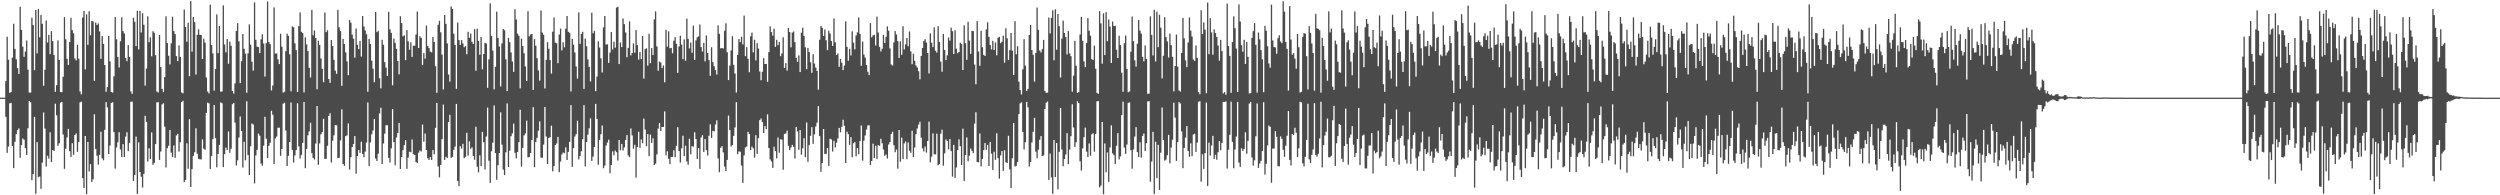<?xml version="1.0" encoding="UTF-8"?>
<svg xmlns="http://www.w3.org/2000/svg" width="1920" height="150">
  <path d="M0 74.999h1v1.000H0zM1 74.999h1v1.000H1zM2 74.999h1v1.000H2zM3 74.999h1v1.000H3zM4 62.297h1v27.426H4zM5 28.193h1v89.208H5zM6 45.813h1v66.742H6zM7 71.328h1v8.013H7zM8 70.627h1v8.413H8zM9 44.245h1v67.901H9zM10 18.222h1v110.895H10zM11 37.530h1v71.375H11zM12 45.536h1v57.482H12zM13 52.335h1v47.637H13zM14 56.804h1v41.813H14zM15 5.206h1v115.982H15zM16 22.927h1v88.513H16zM17 35.850h1v70.515H17zM18 43.621h1v63.711H18zM19 39.552h1v74.273H19zM20 31.095h1v87.964H20zM21 53.482h1v45.044H21zM22 71.095h1v6.530H22zM23 71.118h1v7.399H23zM24 13.627h1v124.693H24zM25 19.282h1v114.390H25zM26 53.937h1v35.834H26zM27 7.671h1v141.169H27zM28 40.905h1v68.284H28zM29 6.858h1v129.282H29zM30 28.618h1v106.933H30zM31 11.454h1v133.541H31zM32 18.302h1v106.560H32zM33 65.903h1v20.488H33zM34 53.546h1v45.183H34zM35 15.773h1v112.189H35zM36 32.670h1v86.950H36zM37 26.714h1v95.099H37zM38 41.532h1v60.031H38zM39 23.971h1v100.504H39zM40 31.586h1v83.689H40zM41 42.198h1v73.749H41zM42 70.515h1v9.096H42zM43 65.418h1v23.097H43zM44 31.011h1v80.998H44zM45 46.056h1v63.966H45zM46 70.633h1v8.209H46zM47 70.809h1v7.550H47zM48 58.924h1v44.406H48zM49 13.156h1v116.548H49zM50 30.168h1v84.106H50zM51 45.160h1v60.439H51zM52 49.810h1v49.173H52zM53 32.306h1v83.758H53zM54 13.668h1v106.800H54zM55 23.125h1v86.852H55zM56 25.558h1v93.397H56zM57 44.869h1v58.804H57zM58 46.371h1v56.155H58zM59 34.421h1v82.229H59zM60 45.056h1v64.040H60zM61 70.268h1v8.373H61zM62 72.434h1v5.628H62zM63 13.476h1v123.316H63zM64 8.375h1v136.078H64zM65 53.253h1v51.171H65zM66 10.986h1v138.156H66zM67 34.391h1v74.625H67zM68 8.655h1v123.093H68zM69 27.065h1v99.007H69zM70 16.103h1v123.605H70zM71 16.470h1v121.169H71zM72 62.069h1v25.729H72zM73 17.334h1v97.049H73zM74 19.190h1v100.388H74zM75 18.039h1v108.371H75zM76 24.125h1v94.794H76zM77 45.175h1v56.016H77zM78 27.565h1v94.115H78zM79 33.680h1v89.443H79zM80 49.939h1v49.728H80zM81 70.496h1v7.946H81zM82 66.927h1v15.587H82zM83 27.644h1v90.614H83zM84 47.086h1v64.667H84zM85 70.637h1v8.420H85zM86 71.103h1v7.417H86zM87 58.617h1v42.867H87zM88 13.130h1v116.378H88zM89 30.142h1v83.145H89zM90 43.704h1v65.623H90zM91 51.799h1v49.738H91zM92 31.704h1v83.107H92zM93 13.296h1v107.335H93zM94 23.870h1v86.811H94zM95 25.686h1v94.935H95zM96 44.438h1v60.451H96zM97 46.929h1v54.630H97zM98 34.620h1v81.515H98zM99 43.763h1v65.896H99zM100 70.188h1v7.984H100zM101 72.109h1v5.916H101zM102 13.637h1v125.396H102zM103 16.703h1v117.759H103zM104 35.414h1v69.516H104zM105 8.279h1v140.599H105zM106 37.955h1v71.409H106zM107 8.387h1v123.714H107zM108 24.953h1v110.777H108zM109 10.131h1v133.874H109zM110 19.000h1v114.533H110zM111 65.757h1v23.161H111zM112 52.686h1v40.968H112zM113 12.603h1v111.435H113zM114 32.410h1v81.438H114zM115 28.613h1v93.471H115zM116 43.238h1v58.466H116zM117 23.952h1v102.634H117zM118 25.178h1v99.922H118zM119 42.417h1v68.256H119zM120 70.226h1v8.433H120zM121 71.000h1v7.492H121zM122 26.898h1v95.907H122zM123 51.527h1v64.836H123zM124 68.303h1v11.949H124zM125 70.707h1v8.631H125zM126 59.216h1v38.067H126zM127 12.508h1v116.112H127zM128 33.087h1v80.720H128zM129 42.822h1v69.080H129zM130 49.450h1v50.416H130zM131 33.295h1v83.880H131zM132 12.867h1v107.741H132zM133 23.871h1v87.866H133zM134 26.185h1v94.991H134zM135 43.097h1v60.961H135zM136 46.956h1v55.840H136zM137 34.815h1v81.555H137zM138 43.730h1v65.500H138zM139 71.033h1v7.427H139zM140 71.696h1v5.730H140zM141 7.282h1v132.691H141zM142 20.728h1v117.442H142zM143 32.049h1v77.957H143zM144 17.449h1v112.187H144zM145 58.503h1v33.060H145zM146 0.857h1v142.787H146zM147 39.657h1v90.178H147zM148 13.036h1v106.628H148zM149 16.999h1v99.931H149zM150 57.221h1v41.331H150zM151 26.735h1v91.331H151zM152 22.501h1v99.490H152zM153 26.722h1v95.623H153zM154 26.882h1v95.553H154zM155 45.259h1v61.802H155zM156 29.731h1v84.441H156zM157 32.812h1v82.232H157zM158 59.479h1v27.240H158zM159 70.221h1v8.618H159zM160 71.740h1v7.662H160zM161 3.567h1v126.168H161zM162 34.571h1v85.331H162zM163 40.978h1v65.930H163zM164 69.583h1v11.066H164zM165 53.054h1v53.086H165zM166 11.078h1v117.388H166zM167 40.880h1v77.342H167zM168 19.965h1v91.319H168zM169 70.406h1v8.248H169zM170 70.304h1v9.026H170zM171 4.070h1v124.230H171zM172 34.137h1v84.311H172zM173 40.138h1v73.242H173zM174 29.987h1v85.326H174zM175 48.960h1v52.022H175zM176 31.996h1v85.404H176zM177 35.102h1v79.108H177zM178 69.898h1v10.159H178zM179 71.816h1v7.261H179zM180 64.055h1v30.126H180zM181 23.745h1v103.337H181zM182 17.770h1v105.398H182zM183 31.696h1v73.892H183zM184 63.807h1v25.656H184zM185 47.022h1v53.582H185zM186 26.133h1v102.524H186zM187 37.454h1v71.437H187zM188 41.174h1v81.954H188zM189 71.218h1v6.580H189zM190 40.991h1v78.083H190zM191 18.729h1v115.746H191zM192 34.380h1v77.941H192zM193 47.390h1v47.494H193zM194 54.232h1v41.405H194zM195 1.833h1v139.037H195zM196 30.553h1v88.842H196zM197 35.842h1v79.242H197zM198 36.130h1v66.473H198zM199 40.775h1v63.432H199zM200 30.263h1v95.332H200zM201 26.335h1v100.970H201zM202 33.458h1v78.404H202zM203 58.834h1v30.874H203zM204 33.054h1v73.470H204zM205 1.110h1v120.224H205zM206 32.238h1v79.715H206zM207 33.912h1v75.739H207zM208 69.499h1v15.614H208zM209 65.676h1v22.454H209zM210 5.679h1v120.270H210zM211 41.169h1v65.103H211zM212 40.985h1v63.875H212zM213 45.567h1v52.524H213zM214 49.197h1v48.876H214zM215 25.924h1v93.726H215zM216 35.912h1v78.528H216zM217 71.108h1v8.500H217zM218 70.514h1v8.365H218zM219 39.319h1v60.896H219zM220 25.871h1v101.621H220zM221 27.492h1v92.149H221zM222 41.728h1v67.324H222zM223 70.102h1v8.594H223zM224 20.334h1v94.746H224zM225 20.905h1v103.921H225zM226 33.291h1v86.060H226zM227 38.445h1v76.784H227zM228 70.597h1v8.698H228zM229 20.001h1v92.431H229zM230 9.466h1v112.275H230zM231 24.379h1v94.565H231zM232 25.404h1v84.317H232zM233 70.981h1v7.346H233zM234 28.627h1v100.548H234zM235 34.049h1v80.437H235zM236 39.269h1v64.625H236zM237 52.088h1v48.766H237zM238 59.486h1v34.776H238zM239 7.594h1v110.010H239zM240 27.046h1v94.268H240zM241 23.409h1v99.068H241zM242 29.134h1v81.123H242zM243 68.556h1v12.834H243zM244 31.278h1v95.266H244zM245 34.518h1v75.595H245zM246 44.882h1v58.281H246zM247 52.903h1v48.468H247zM248 63.144h1v28.087H248zM249 9.591h1v112.504H249zM250 24.679h1v97.237H250zM251 23.239h1v88.721H251zM252 60.691h1v28.322H252zM253 63.623h1v23.318H253zM254 30.788h1v93.995H254zM255 35.359h1v72.735H255zM256 45.952h1v57.974H256zM257 54.225h1v41.859H257zM258 56.702h1v39.482H258zM259 7.589h1v113.757H259zM260 20.989h1v100.204H260zM261 23.851h1v84.023H261zM262 65.917h1v18.033H262zM263 29.895h1v96.075H263zM264 33.823h1v93.545H264zM265 40.264h1v64.288H265zM266 47.097h1v56.830H266zM267 57.764h1v37.011H267zM268 15.422h1v114.835H268zM269 17.463h1v103.273H269zM270 26.566h1v86.382H270zM271 29.693h1v80.970H271zM272 44.287h1v60.202H272zM273 21.937h1v111.486H273zM274 34.367h1v85.453H274zM275 37.759h1v77.512H275zM276 31.371h1v86.048H276zM277 43.404h1v65.450H277zM278 12.312h1v105.886H278zM279 20.266h1v100.457H279zM280 23.466h1v92.951H280zM281 26.310h1v83.169H281zM282 70.479h1v8.231H282zM283 29.932h1v97.668H283zM284 33.724h1v75.661H284zM285 46.559h1v56.608H285zM286 52.810h1v47.373H286zM287 63.104h1v28.323H287zM288 9.210h1v112.477H288zM289 24.689h1v98.941H289zM290 23.648h1v94.407H290zM291 60.040h1v27.123H291zM292 67.892h1v14.825H292zM293 30.516h1v95.455H293zM294 34.428h1v75.763H294zM295 47.726h1v54.856H295zM296 51.901h1v44.307H296zM297 58.269h1v37.919H297zM298 8.990h1v112.230H298zM299 22.537h1v102.225H299zM300 25.248h1v88.708H300zM301 65.465h1v18.259H301zM302 29.602h1v79.515H302zM303 32.893h1v94.040H303zM304 37.472h1v68.176H304zM305 46.785h1v55.298H305zM306 57.112h1v37.349H306zM307 12.472h1v117.327H307zM308 17.661h1v102.974H308zM309 27.889h1v87.394H309zM310 27.094h1v84.357H310zM311 46.201h1v61.339H311zM312 23.159h1v106.534H312zM313 31.748h1v89.309H313zM314 38.204h1v78.314H314zM315 32.508h1v84.419H315zM316 43.680h1v63.441H316zM317 35.049h1v83.378H317zM318 35.196h1v83.806H318zM319 26.528h1v97.891H319zM320 8.857h1v116.408H320zM321 36.842h1v80.420H321zM322 27.836h1v87.722H322zM323 29.094h1v87.219H323zM324 50.033h1v45.584H324zM325 40.736h1v68.093H325zM326 45.035h1v57.494H326zM327 19.614h1v95.568H327zM328 35.259h1v86.297H328zM329 36.913h1v85.940H329zM330 39.698h1v81.034H330zM331 40.241h1v82.638H331zM332 28.370h1v86.879H332zM333 32.160h1v86.332H333zM334 50.888h1v47.288H334zM335 71.256h1v7.822H335zM336 19.004h1v108.834H336zM337 15.974h1v120.275H337zM338 24.853h1v101.835H338zM339 41.919h1v64.945H339zM340 68.687h1v11.635H340zM341 11.509h1v111.354H341zM342 18.284h1v102.109H342zM343 33.334h1v88.124H343zM344 57.239h1v36.467H344zM345 62.663h1v25.509H345zM346 4.857h1v116.321H346zM347 6.909h1v113.555H347zM348 25.928h1v89.145H348zM349 34.549h1v78.030H349zM350 68.243h1v11.560H350zM351 17.321h1v121.653H351zM352 30.833h1v112.136H352zM353 34.495h1v77.773H353zM354 30.827h1v83.264H354zM355 33.331h1v77.108H355zM356 36.266h1v85.180H356zM357 35.439h1v85.002H357zM358 41.630h1v60.376H358zM359 24.357h1v95.164H359zM360 29.022h1v79.528H360zM361 25.800h1v88.423H361zM362 32.103h1v81.094H362zM363 33.780h1v86.041H363zM364 22.422h1v100.263H364zM365 54.332h1v43.018H365zM366 21.978h1v106.080H366zM367 31.480h1v100.827H367zM368 42.040h1v77.248H368zM369 28.413h1v99.178H369zM370 53.203h1v48.067H370zM371 41.457h1v67.751H371zM372 32.918h1v97.261H372zM373 33.452h1v71.419H373zM374 67.450h1v15.212H374zM375 45.548h1v77.893H375zM376 2.548h1v137.945H376zM377 27.556h1v88.610H377zM378 38.867h1v70.686H378zM379 68.633h1v12.383H379zM380 51.286h1v66.280H380zM381 8.932h1v129.173H381zM382 29.108h1v97.764H382zM383 35.797h1v81.721H383zM384 66.392h1v19.886H384zM385 33.389h1v77.700H385zM386 22.307h1v107.938H386zM387 23.170h1v111.272H387zM388 45.565h1v71.422H388zM389 69.955h1v9.438H389zM390 29.046h1v99.231H390zM391 32.400h1v83.332H391zM392 40.310h1v64.271H392zM393 47.265h1v55.199H393zM394 55.195h1v39.751H394zM395 7.133h1v110.237H395zM396 14.947h1v106.710H396zM397 25.789h1v90.952H397zM398 27.515h1v81.574H398zM399 67.912h1v16.407H399zM400 29.660h1v98.352H400zM401 35.377h1v78.160H401zM402 40.885h1v63.112H402zM403 51.021h1v51.406H403zM404 62.188h1v30.504H404zM405 8.591h1v112.256H405zM406 27.925h1v92.732H406zM407 26.451h1v91.054H407zM408 26.088h1v81.421H408zM409 69.059h1v13.285H409zM410 30.033h1v98.370H410zM411 35.113h1v74.004H411zM412 44.706h1v61.142H412zM413 54.075h1v46.334H413zM414 61.915h1v31.306H414zM415 8.040h1v113.032H415zM416 25.029h1v96.162H416zM417 26.718h1v84.333H417zM418 67.943h1v14.256H418zM419 45.954h1v58.912H419zM420 32.351h1v93.705H420zM421 37.406h1v68.543H421zM422 46.134h1v59.222H422zM423 56.550h1v39.955H423zM424 24.317h1v107.329H424zM425 13.413h1v114.165H425zM426 32.701h1v78.672H426zM427 33.222h1v76.976H427zM428 48.552h1v56.623H428zM429 26.500h1v105.764H429zM430 21.946h1v102.147H430zM431 38.681h1v80.009H431zM432 32.448h1v84.683H432zM433 36.364h1v81.338H433zM434 22.052h1v91.076H434zM435 12.293h1v110.579H435zM436 24.398h1v92.184H436zM437 25.208h1v83.757H437zM438 70.256h1v10.480H438zM439 29.804h1v98.338H439zM440 34.357h1v79.405H440zM441 40.307h1v64.560H441zM442 51.049h1v52.008H442zM443 60.373h1v32.357H443zM444 9.527h1v112.875H444zM445 33.698h1v86.136H445zM446 26.086h1v90.149H446zM447 24.374h1v82.521H447zM448 68.280h1v12.458H448zM449 29.659h1v98.131H449zM450 35.471h1v73.585H450zM451 45.634h1v57.774H451zM452 51.420h1v47.120H452zM453 62.543h1v28.403H453zM454 9.716h1v113.872H454zM455 25.554h1v94.788H455zM456 23.724h1v89.096H456zM457 70.032h1v9.752H457zM458 58.840h1v32.551H458zM459 31.769h1v94.730H459zM460 36.453h1v71.017H460zM461 44.822h1v58.287H461zM462 55.636h1v40.777H462zM463 20.980h1v108.243H463zM464 12.287h1v114.953H464zM465 34.157h1v77.644H465zM466 34.068h1v75.412H466zM467 48.287h1v58.982H467zM468 40.345h1v92.689H468zM469 24.602h1v102.167H469zM470 37.991h1v78.290H470zM471 31.993h1v87.258H471zM472 36.594h1v79.093H472zM473 5.760h1v111.122H473zM474 5.213h1v118.151H474zM475 49.208h1v58.331H475zM476 32.653h1v82.769H476zM477 36.208h1v74.326H477zM478 14.157h1v101.449H478zM479 18.601h1v94.623H479zM480 24.939h1v82.498H480zM481 43.928h1v59.801H481zM482 36.771h1v82.631H482zM483 16.448h1v104.296H483zM484 42.543h1v56.140H484zM485 40.723h1v63.262H485zM486 33.406h1v80.826H486zM487 40.441h1v70.757H487zM488 23.117h1v113.349H488zM489 34.620h1v78.300H489zM490 45.755h1v55.460H490zM491 39.985h1v73.574H491zM492 45.436h1v61.604H492zM493 27.605h1v82.383H493zM494 60.341h1v30.765H494zM495 37.735h1v61.721H495zM496 37.125h1v75.173H496zM497 50.441h1v52.514H497zM498 25.924h1v94.013H498zM499 48.548h1v54.813H499zM500 36.946h1v72.798H500zM501 42.226h1v63.947H501zM502 14.917h1v111.789H502zM503 8.771h1v116.861H503zM504 35.700h1v82.900H504zM505 54.313h1v44.527H505zM506 47.307h1v47.166H506zM507 48.050h1v52.486H507zM508 52.259h1v45.269H508zM509 50.203h1v47.334H509zM510 63.157h1v22.391H510zM511 22.934h1v96.424H511zM512 35.825h1v80.414H512zM513 24.072h1v97.846H513zM514 37.050h1v89.017H514zM515 36.753h1v83.793H515zM516 40.932h1v79.616H516zM517 31.263h1v84.135H517zM518 28.465h1v92.268H518zM519 33.619h1v78.339H519zM520 55.971h1v41.741H520zM521 35.671h1v80.361H521zM522 27.511h1v97.291H522zM523 34.266h1v79.701H523zM524 45.395h1v58.772H524zM525 30.313h1v89.658H525zM526 46.633h1v65.236H526zM527 14.309h1v109.704H527zM528 29.889h1v96.609H528zM529 37.242h1v69.311H529zM530 32.677h1v85.804H530zM531 40.518h1v71.719H531zM532 19.710h1v92.953H532zM533 46.057h1v55.543H533zM534 31.095h1v75.652H534zM535 28.639h1v93.407H535zM536 27.929h1v85.726H536zM537 18.840h1v110.830H537zM538 36.137h1v69.442H538zM539 39.568h1v64.333H539zM540 32.866h1v83.830H540zM541 47.135h1v59.610H541zM542 27.221h1v88.130H542zM543 40.699h1v78.755H543zM544 46.170h1v58.057H544zM545 58.223h1v37.283H545zM546 36.316h1v69.616H546zM547 47.705h1v52.793H547zM548 50.860h1v50.035H548zM549 53.868h1v41.757H549zM550 57.234h1v35.170H550zM551 19.431h1v102.225H551zM552 25.970h1v106.331H552zM553 37.109h1v76.423H553zM554 36.846h1v75.441H554zM555 37.283h1v79.745H555zM556 23.654h1v104.311H556zM557 17.854h1v113.452H557zM558 40.136h1v82.625H558zM559 61.484h1v27.269H559zM560 50.397h1v49.492H560zM561 38.779h1v73.778H561zM562 27.813h1v83.641H562zM563 49.797h1v54.506H563zM564 56.456h1v41.417H564zM565 71.042h1v7.451H565zM566 42.160h1v76.326H566zM567 29.979h1v86.315H567zM568 32.351h1v84.159H568zM569 28.208h1v98.985H569zM570 34.080h1v106.364H570zM571 11.941h1v107.416H571zM572 43.126h1v70.152H572zM573 36.234h1v76.287H573zM574 45.160h1v56.104H574zM575 55.489h1v47.491H575zM576 27.847h1v87.399H576zM577 25.091h1v87.477H577zM578 40.206h1v73.691H578zM579 30.534h1v90.498H579zM580 46.434h1v57.417H580zM581 33.153h1v85.012H581zM582 37.247h1v68.935H582zM583 54.888h1v37.372H583zM584 61.640h1v29.400H584zM585 55.087h1v38.697H585zM586 44.711h1v57.467H586zM587 49.171h1v47.662H587zM588 49.044h1v50.151H588zM589 62.808h1v25.043H589zM590 40.013h1v73.655H590zM591 20.256h1v102.174H591zM592 24.634h1v99.388H592zM593 27.391h1v101.531H593zM594 22.089h1v90.605H594zM595 36.001h1v80.052H595zM596 30.579h1v91.074H596zM597 34.742h1v70.824H597zM598 32.170h1v85.128H598zM599 43.163h1v63.788H599zM600 41.024h1v66.265H600zM601 28.615h1v101.805H601zM602 52.276h1v50.526H602zM603 48.551h1v53.943H603zM604 54.222h1v46.148H604zM605 21.422h1v90.518H605zM606 24.626h1v90.698H606zM607 36.353h1v76.938H607zM608 25.051h1v86.224H608zM609 24.140h1v88.633H609zM610 32.357h1v89.371H610zM611 44.391h1v53.122H611zM612 47.475h1v53.452H612zM613 42.568h1v72.407H613zM614 55.331h1v44.491H614zM615 25.096h1v93.695H615zM616 21.230h1v92.619H616zM617 27.642h1v78.569H617zM618 36.372h1v84.311H618zM619 53.095h1v40.970H619zM620 36.765h1v87.473H620zM621 39.985h1v71.486H621zM622 47.839h1v56.462H622zM623 55.893h1v41.736H623zM624 41.614h1v68.848H624zM625 48.783h1v54.402H625zM626 51.857h1v45.373H626zM627 54.485h1v39.764H627zM628 68.867h1v12.639H628zM629 30.502h1v74.037H629zM630 19.867h1v112.102H630zM631 21.288h1v103.894H631zM632 27.660h1v71.396H632zM633 22.604h1v95.609H633zM634 30.909h1v87.260H634zM635 38.524h1v75.200H635zM636 23.635h1v103.792H636zM637 25.747h1v80.780H637zM638 31.554h1v75.551H638zM639 35.292h1v81.078H639zM640 14.205h1v93.911H640zM641 32.499h1v80.713H641zM642 42.282h1v67.264H642zM643 41.133h1v65.236H643zM644 51.279h1v46.982H644zM645 45.224h1v56.398H645zM646 48.149h1v49.216H646zM647 53.838h1v38.107H647zM648 50.342h1v46.257H648zM649 16.390h1v108.740H649zM650 35.973h1v65.219H650zM651 46.625h1v56.441H651zM652 37.496h1v73.817H652zM653 42.618h1v62.763H653zM654 24.083h1v96.756H654zM655 32.781h1v77.258H655zM656 37.953h1v71.223H656zM657 27.257h1v92.793H657zM658 24.839h1v88.899H658zM659 13.348h1v105.091H659zM660 26.029h1v82.352H660zM661 50.533h1v45.808H661zM662 31.900h1v91.473H662zM663 41.911h1v66.161H663zM664 44.216h1v59.796H664zM665 49.918h1v49.550H665zM666 55.085h1v41.292H666zM667 57.631h1v38.579H667zM668 17.697h1v109.106H668zM669 28.666h1v94.972H669zM670 27.183h1v83.087H670zM671 26.722h1v94.628H671zM672 34.941h1v76.997H672zM673 12.816h1v109.201H673zM674 24.992h1v86.487H674zM675 35.985h1v75.998H675zM676 39.456h1v67.119H676zM677 37.446h1v72.568H677zM678 26.728h1v88.114H678zM679 32.998h1v86.683H679zM680 28.268h1v90.378H680zM681 20.269h1v101.510H681zM682 23.555h1v87.447H682zM683 37.163h1v71.880H683zM684 49.577h1v53.380H684zM685 50.332h1v50.798H685zM686 32.539h1v78.983H686zM687 23.871h1v93.044H687zM688 26.472h1v88.403H688zM689 31.595h1v97.920H689zM690 44.485h1v55.367H690zM691 31.800h1v92.349H691zM692 42.112h1v63.600H692zM693 20.134h1v102.129H693zM694 37.962h1v72.188H694zM695 34.105h1v74.536H695zM696 29.158h1v93.131H696zM697 35.526h1v73.901H697zM698 24.189h1v91.504H698zM699 39.455h1v77.970H699zM700 49.330h1v51.133H700zM701 41.219h1v79.465H701zM702 46.697h1v66.616H702zM703 50.252h1v52.784H703zM704 51.856h1v46.868H704zM705 54.673h1v41.047H705zM706 60.934h1v32.534H706zM707 42.935h1v62.734H707zM708 36.788h1v77.147H708zM709 31.580h1v84.762H709zM710 30.096h1v82.453H710zM711 32.695h1v84.491H711zM712 40.716h1v67.564H712zM713 56.401h1v36.979H713zM714 25.628h1v99.060H714zM715 32.758h1v87.564H715zM716 36.139h1v66.293H716zM717 20.947h1v97.484H717zM718 38.944h1v79.688H718zM719 40.421h1v62.252H719zM720 20.055h1v106.945H720zM721 32.201h1v93.830H721zM722 47.317h1v55.403H722zM723 55.068h1v44.511H723zM724 26.023h1v101.222H724zM725 38.333h1v79.489H725zM726 46.148h1v60.931H726zM727 42.518h1v65.830H727zM728 28.795h1v85.881H728zM729 31.210h1v75.589H729zM730 21.249h1v94.748H730zM731 23.959h1v111.733H731zM732 41.543h1v69.701H732zM733 23.238h1v113.538H733zM734 37.421h1v91.215H734zM735 40.878h1v74.381H735zM736 39.924h1v67.094H736zM737 32.764h1v79.503H737zM738 33.896h1v92.808H738zM739 53.739h1v45.070H739zM740 19.465h1v119.500H740zM741 33.208h1v85.810H741zM742 45.940h1v59.614H742zM743 16.748h1v107.114H743zM744 31.170h1v88.407H744zM745 41.376h1v72.708H745zM746 23.712h1v92.152H746zM747 23.910h1v93.722H747zM748 49.585h1v45.389H748zM749 64.664h1v21.545H749zM750 16.159h1v108.247H750zM751 39.594h1v85.054H751zM752 50.520h1v51.956H752zM753 23.635h1v104.134H753zM754 36.238h1v85.805H754zM755 42.174h1v73.120H755zM756 42.943h1v66.861H756zM757 22.558h1v92.542H757zM758 17.027h1v94.258H758zM759 28.297h1v99.202H759zM760 34.603h1v74.460H760zM761 37.923h1v80.102H761zM762 31.330h1v99.270H762zM763 38.385h1v78.164H763zM764 32.665h1v90.081H764zM765 42.487h1v59.880H765zM766 29.037h1v92.446H766zM767 28.310h1v108.900H767zM768 33.177h1v86.150H768zM769 32.008h1v84.016H769zM770 27.388h1v103.814H770zM771 48.159h1v67.192H771zM772 21.714h1v102.930H772zM773 29.426h1v95.742H773zM774 46.135h1v58.130H774zM775 38.513h1v91.556H775zM776 25.356h1v119.113H776zM777 38.889h1v82.660H777zM778 57.541h1v36.897H778zM779 16.275h1v111.623H779zM780 41.697h1v85.617H780zM781 35.470h1v88.916H781zM782 62.713h1v24.938H782zM783 69.171h1v10.226H783zM784 72.492h1v6.063H784zM785 53.256h1v48.083H785zM786 30.178h1v84.650H786zM787 50.367h1v58.897H787zM788 69.841h1v8.419H788zM789 68.289h1v14.160H789zM790 26.882h1v101.015H790zM791 19.119h1v105.306H791zM792 38.456h1v70.946H792zM793 42.128h1v59.112H793zM794 62.669h1v27.865H794zM795 40.665h1v75.817H795zM796 5.773h1v115.768H796zM797 22.882h1v92.053H797zM798 38.839h1v68.500H798zM799 40.235h1v64.276H799zM800 37.703h1v82.079H800zM801 30.618h1v88.763H801zM802 69.813h1v13.891H802zM803 71.337h1v7.549H803zM804 71.116h1v6.874H804zM805 13.484h1v124.800H805zM806 25.655h1v92.287H806zM807 13.710h1v122.583H807zM808 7.941h1v140.892H808zM809 46.308h1v61.189H809zM810 7.178h1v128.878H810zM811 38.150h1v71.686H811zM812 10.754h1v134.650H812zM813 20.122h1v96.475H813zM814 59.538h1v23.332H814zM815 29.733h1v85.125H815zM816 15.872h1v111.796H816zM817 25.281h1v96.900H817zM818 28.401h1v90.223H818zM819 41.761h1v60.483H819zM820 23.865h1v102.256H820zM821 41.000h1v73.915H821zM822 43.164h1v61.426H822zM823 70.426h1v9.673H823zM824 58.129h1v39.776H824zM825 31.345h1v81.526H825zM826 50.483h1v58.759H826zM827 71.351h1v6.437H827zM828 70.773h1v8.393H828zM829 26.531h1v97.354H829zM830 12.960h1v118.006H830zM831 31.312h1v82.728H831zM832 47.128h1v58.244H832zM833 51.559h1v46.449H833zM834 32.998h1v83.432H834zM835 13.995h1v106.593H835zM836 23.599h1v86.562H836zM837 27.413h1v92.125H837zM838 45.399h1v57.762H838zM839 46.118h1v56.267H839zM840 35.041h1v81.475H840zM841 52.762h1v50.129H841zM842 71.292h1v6.519H842zM843 72.091h1v5.574H843zM844 8.551h1v135.395H844zM845 17.933h1v124.608H845zM846 48.958h1v44.742H846zM847 10.284h1v138.859H847zM848 42.276h1v67.908H848zM849 9.324h1v122.993H849zM850 31.641h1v85.445H850zM851 14.928h1v124.735H851zM852 20.426h1v92.854H852zM853 48.403h1v47.828H853zM854 16.561h1v101.242H854zM855 20.015h1v99.131H855zM856 19.749h1v106.322H856zM857 38.163h1v73.761H857zM858 44.559h1v57.673H858zM859 27.463h1v94.947H859zM860 34.611h1v85.439H860zM861 55.859h1v32.578H861zM862 70.481h1v7.595H862zM863 33.176h1v80.238H863zM864 27.225h1v90.887H864zM865 52.993h1v57.994H865zM866 70.797h1v8.184H866zM867 70.227h1v8.392H867zM868 39.704h1v75.691H868zM869 12.696h1v116.898H869zM870 31.591h1v83.191H870zM871 46.310h1v58.529H871zM872 51.200h1v46.452H872zM873 33.568h1v83.279H873zM874 15.325h1v105.275H874zM875 23.521h1v85.783H875zM876 25.844h1v95.202H876zM877 43.624h1v60.763H877zM878 47.094h1v55.441H878zM879 34.860h1v81.065H879zM880 45.244h1v64.735H880zM881 72.047h1v5.902H881zM882 71.936h1v5.729H882zM883 12.527h1v126.990H883zM884 26.777h1v97.333H884zM885 42.534h1v58.741H885zM886 7.500h1v141.389H886zM887 47.209h1v61.626H887zM888 8.939h1v127.864H888zM889 36.255h1v74.929H889zM890 11.319h1v134.540H890zM891 21.223h1v96.064H891zM892 60.222h1v22.360H892zM893 42.795h1v64.685H893zM894 13.211h1v110.112H894zM895 28.543h1v94.023H895zM896 31.784h1v87.417H896zM897 44.203h1v59.422H897zM898 25.821h1v99.564H898zM899 34.681h1v78.684H899zM900 43.642h1v63.668H900zM901 70.129h1v8.756H901zM902 50.694h1v39.609H902zM903 26.509h1v97.069H903zM904 51.221h1v57.863H904zM905 69.481h1v8.983H905zM906 70.324h1v9.118H906zM907 40.666h1v60.275H907zM908 13.685h1v115.508H908zM909 29.472h1v84.225H909zM910 46.360h1v59.312H910zM911 51.565h1v45.232H911zM912 32.598h1v83.312H912zM913 13.428h1v106.985H913zM914 23.541h1v86.557H914zM915 28.004h1v91.959H915zM916 45.746h1v57.504H916zM917 46.728h1v55.973H917zM918 34.973h1v81.652H918zM919 44.410h1v65.164H919zM920 70.716h1v7.407H920zM921 72.365h1v5.331H921zM922 7.831h1v131.756H922zM923 26.168h1v92.350H923zM924 17.211h1v112.541H924zM925 22.767h1v94.772H925zM926 71.576h1v7.173H926zM927 1.940h1v140.863H927zM928 41.649h1v67.936H928zM929 13.914h1v105.610H929zM930 24.893h1v86.864H930zM931 41.979h1v62.356H931zM932 22.560h1v99.491H932zM933 25.407h1v93.505H933zM934 28.375h1v94.289H934zM935 34.969h1v81.948H935zM936 46.654h1v61.614H936zM937 30.635h1v84.781H937zM938 39.285h1v70.488H938zM939 71.745h1v6.540H939zM940 70.769h1v7.582H940zM941 72.736h1v5.130H941zM942 2.781h1v126.653H942zM943 35.365h1v79.620H943zM944 42.980h1v60.571H944zM945 71.247h1v6.890H945zM946 32.323h1v76.640H946zM947 12.558h1v116.686H947zM948 21.637h1v93.162H948zM949 37.248h1v67.628H949zM950 70.585h1v7.686H950zM951 3.363h1v121.538H951zM952 16.462h1v111.754H952zM953 34.741h1v79.192H953zM954 39.715h1v76.185H954zM955 30.570h1v83.758H955zM956 49.149h1v52.447H956zM957 32.136h1v85.909H957zM958 43.695h1v64.507H958zM959 71.757h1v7.757H959zM960 71.543h1v6.715H960zM961 29.086h1v91.870H961zM962 23.891h1v103.334H962zM963 17.714h1v105.429H963zM964 34.437h1v70.259H964zM965 71.106h1v8.360H965zM966 25.001h1v103.897H966zM967 30.185h1v95.443H967zM968 38.493h1v85.037H968zM969 45.494h1v70.445H969zM970 70.815h1v7.686H970zM971 19.837h1v114.254H971zM972 23.611h1v102.188H972zM973 35.467h1v76.184H973zM974 48.732h1v47.696H974zM975 51.948h1v45.472H975zM976 3.540h1v136.840H976zM977 31.074h1v83.115H977zM978 36.098h1v77.976H978zM979 36.475h1v64.212H979zM980 41.290h1v63.758H980zM981 29.307h1v98.354H981zM982 27.104h1v100.660H982zM983 31.869h1v72.899H983zM984 33.151h1v73.428H984zM985 0.987h1v114.080H985zM986 8.902h1v111.513H986zM987 32.194h1v79.703H987zM988 37.555h1v66.687H988zM989 69.556h1v15.681H989zM990 4.616h1v118.153H990zM991 30.386h1v96.766H991zM992 41.962h1v60.949H992zM993 40.790h1v62.823H993zM994 45.053h1v53.030H994zM995 52.728h1v49.227H995zM996 26.114h1v94.523H996zM997 36.290h1v77.609H997zM998 71.021h1v7.206H998zM999 70.501h1v8.090H999zM1000 28.248h1v97.142H1000zM1001 25.423h1v102.327H1001zM1002 25.783h1v94.600H1002zM1003 43.157h1v64.236H1003zM1004 68.722h1v10.941H1004zM1005 20.093h1v102.254H1005zM1006 25.234h1v99.986H1006zM1007 33.360h1v85.636H1007zM1008 40.686h1v74.080H1008zM1009 69.657h1v9.609H1009zM1010 10.599h1v108.509H1010zM1011 21.752h1v98.566H1011zM1012 22.181h1v95.896H1012zM1013 23.237h1v83.097H1013zM1014 71.148h1v6.973H1014zM1015 29.081h1v99.489H1015zM1016 35.253h1v76.213H1016zM1017 46.105h1v57.998H1017zM1018 53.340h1v47.856H1018zM1019 61.990h1v29.038H1019zM1020 8.696h1v112.160H1020zM1021 24.887h1v95.821H1021zM1022 21.990h1v97.616H1022zM1023 66.565h1v25.806H1023zM1024 69.003h1v12.322H1024zM1025 31.186h1v96.276H1025zM1026 34.018h1v76.022H1026zM1027 47.435h1v57.039H1027zM1028 55.451h1v39.739H1028zM1029 55.800h1v40.199H1029zM1030 7.918h1v113.983H1030zM1031 21.885h1v102.569H1031zM1032 25.061h1v87.069H1032zM1033 66.459h1v16.941H1033zM1034 32.450h1v78.130H1034zM1035 30.991h1v95.467H1035zM1036 38.105h1v67.624H1036zM1037 47.326h1v55.996H1037zM1038 57.805h1v39.058H1038zM1039 40.493h1v70.684H1039zM1040 8.786h1v111.880H1040zM1041 24.971h1v92.574H1041zM1042 20.065h1v86.707H1042zM1043 67.802h1v15.107H1043zM1044 31.212h1v95.570H1044zM1045 35.784h1v78.337H1045zM1046 40.491h1v63.617H1046zM1047 51.631h1v51.720H1047zM1048 20.964h1v108.305H1048zM1049 14.600h1v114.836H1049zM1050 18.222h1v101.460H1050zM1051 28.140h1v83.641H1051zM1052 37.863h1v73.879H1052zM1053 41.491h1v60.688H1053zM1054 23.033h1v110.266H1054zM1055 36.295h1v79.405H1055zM1056 37.054h1v80.700H1056zM1057 32.709h1v84.151H1057zM1058 50.874h1v49.541H1058zM1059 11.879h1v109.784H1059zM1060 28.016h1v92.079H1060zM1061 23.515h1v92.875H1061zM1062 64.690h1v25.316H1062zM1063 70.578h1v8.835H1063zM1064 31.070h1v96.438H1064zM1065 35.255h1v73.641H1065zM1066 45.871h1v58.016H1066zM1067 54.104h1v41.943H1067zM1068 60.368h1v31.025H1068zM1069 11.298h1v110.034H1069zM1070 20.867h1v103.553H1070zM1071 23.897h1v84.904H1071zM1072 66.404h1v17.706H1072zM1073 40.653h1v66.565H1073zM1074 30.092h1v96.354H1074zM1075 39.630h1v66.327H1075zM1076 47.449h1v57.000H1076zM1077 55.279h1v41.063H1077zM1078 47.034h1v64.777H1078zM1079 8.580h1v114.037H1079zM1080 23.265h1v102.345H1080zM1081 22.768h1v84.364H1081zM1082 66.178h1v19.697H1082zM1083 32.112h1v93.729H1083zM1084 33.951h1v80.235H1084zM1085 40.571h1v63.095H1085zM1086 47.323h1v54.470H1086zM1087 58.909h1v62.652H1087zM1088 12.302h1v118.774H1088zM1089 18.385h1v101.749H1089zM1090 25.972h1v90.331H1090zM1091 37.143h1v72.225H1091zM1092 50.288h1v50.738H1092zM1093 23.459h1v107.796H1093zM1094 35.649h1v78.854H1094zM1095 35.550h1v82.801H1095zM1096 31.422h1v85.718H1096zM1097 42.935h1v61.971H1097zM1098 34.441h1v85.283H1098zM1099 35.785h1v80.520H1099zM1100 8.930h1v116.152H1100zM1101 18.691h1v102.405H1101zM1102 39.224h1v74.935H1102zM1103 29.254h1v87.159H1103zM1104 28.220h1v89.282H1104zM1105 50.310h1v47.443H1105zM1106 41.926h1v66.079H1106zM1107 43.180h1v59.733H1107zM1108 19.512h1v95.415H1108zM1109 34.315h1v86.206H1109zM1110 42.618h1v80.991H1110zM1111 40.353h1v82.002H1111zM1112 38.977h1v81.153H1112zM1113 27.644h1v88.744H1113zM1114 33.082h1v86.706H1114zM1115 61.777h1v23.796H1115zM1116 71.372h1v7.077H1116zM1117 15.483h1v120.354H1117zM1118 16.164h1v112.903H1118zM1119 24.229h1v102.814H1119zM1120 49.856h1v46.514H1120zM1121 68.255h1v11.208H1121zM1122 10.892h1v111.587H1122zM1123 17.698h1v103.517H1123zM1124 35.233h1v86.869H1124zM1125 58.340h1v35.936H1125zM1126 62.003h1v27.397H1126zM1127 4.312h1v116.679H1127zM1128 25.009h1v89.965H1128zM1129 27.222h1v88.594H1129zM1130 44.458h1v57.841H1130zM1131 67.430h1v13.314H1131zM1132 17.360h1v126.775H1132zM1133 32.479h1v90.870H1133zM1134 32.374h1v78.552H1134zM1135 30.961h1v83.758H1135zM1136 32.245h1v73.241H1136zM1137 34.951h1v85.123H1137zM1138 36.051h1v82.636H1138zM1139 27.886h1v85.590H1139zM1140 25.597h1v93.615H1140zM1141 30.664h1v77.693H1141zM1142 27.448h1v86.795H1142zM1143 37.496h1v76.766H1143zM1144 23.822h1v100.920H1144zM1145 36.625h1v79.948H1145zM1146 46.155h1v49.848H1146zM1147 21.142h1v109.794H1147zM1148 34.438h1v93.432H1148zM1149 34.084h1v93.505H1149zM1150 26.611h1v95.953H1150zM1151 51.614h1v49.306H1151zM1152 33.038h1v97.946H1152zM1153 34.995h1v81.110H1153zM1154 32.880h1v71.950H1154zM1155 67.528h1v15.657H1155zM1156 3.224h1v121.121H1156zM1157 15.646h1v123.537H1157zM1158 28.006h1v88.999H1158zM1159 39.446h1v64.481H1159zM1160 59.355h1v27.051H1160zM1161 18.138h1v106.573H1161zM1162 8.683h1v129.447H1162zM1163 28.069h1v99.275H1163zM1164 35.110h1v83.934H1164zM1165 65.790h1v15.927H1165zM1166 33.215h1v78.409H1166zM1167 22.137h1v108.228H1167zM1168 23.428h1v112.596H1168zM1169 60.663h1v30.246H1169zM1170 69.395h1v10.955H1170zM1171 28.069h1v101.071H1171zM1172 32.559h1v81.640H1172zM1173 40.085h1v63.414H1173zM1174 51.764h1v50.612H1174zM1175 61.353h1v32.086H1175zM1176 8.609h1v112.079H1176zM1177 32.942h1v87.637H1177zM1178 24.926h1v91.814H1178zM1179 24.681h1v82.535H1179zM1180 66.318h1v18.652H1180zM1181 28.700h1v101.308H1181zM1182 34.140h1v75.314H1182zM1183 47.010h1v56.279H1183zM1184 52.114h1v46.550H1184zM1185 62.624h1v28.587H1185zM1186 11.602h1v109.899H1186zM1187 25.811h1v95.566H1187zM1188 27.166h1v87.457H1188zM1189 66.410h1v15.280H1189zM1190 61.760h1v27.308H1190zM1191 29.367h1v99.962H1191zM1192 36.033h1v71.290H1192zM1193 47.039h1v57.490H1193zM1194 56.058h1v39.337H1194zM1195 58.283h1v43.378H1195zM1196 10.698h1v111.993H1196zM1197 25.516h1v91.288H1197zM1198 27.977h1v81.448H1198zM1199 67.525h1v14.439H1199zM1200 29.721h1v98.806H1200zM1201 33.165h1v94.552H1201zM1202 40.196h1v63.914H1202zM1203 46.421h1v55.022H1203zM1204 57.703h1v36.746H1204zM1205 12.450h1v119.565H1205zM1206 16.804h1v103.676H1206zM1207 32.389h1v78.019H1207zM1208 31.197h1v80.360H1208zM1209 47.934h1v57.902H1209zM1210 21.704h1v110.445H1210zM1211 34.741h1v85.729H1211zM1212 36.186h1v81.559H1212zM1213 30.624h1v86.167H1213zM1214 42.221h1v65.776H1214zM1215 12.483h1v105.839H1215zM1216 24.955h1v95.820H1216zM1217 24.702h1v91.760H1217zM1218 26.594h1v82.158H1218zM1219 70.562h1v8.647H1219zM1220 30.298h1v97.663H1220zM1221 34.374h1v75.296H1221zM1222 45.518h1v58.475H1222zM1223 53.364h1v47.468H1223zM1224 62.469h1v28.464H1224zM1225 8.598h1v113.516H1225zM1226 23.213h1v97.907H1226zM1227 27.658h1v85.653H1227zM1228 62.049h1v26.309H1228zM1229 63.161h1v18.619H1229zM1230 31.274h1v93.956H1230zM1231 35.801h1v71.137H1231zM1232 45.072h1v59.425H1232zM1233 57.302h1v38.118H1233zM1234 57.486h1v40.248H1234zM1235 8.341h1v114.909H1235zM1236 24.350h1v95.392H1236zM1237 27.258h1v82.839H1237zM1238 69.802h1v10.350H1238zM1239 32.296h1v75.663H1239zM1240 33.343h1v92.951H1240zM1241 41.136h1v63.657H1241zM1242 45.332h1v62.000H1242zM1243 58.552h1v39.398H1243zM1244 13.038h1v117.168H1244zM1245 18.122h1v101.645H1245zM1246 33.296h1v77.713H1246zM1247 31.759h1v77.986H1247zM1248 50.971h1v52.506H1248zM1249 22.825h1v109.804H1249zM1250 34.140h1v84.175H1250zM1251 37.684h1v78.837H1251zM1252 32.025h1v87.984H1252zM1253 43.726h1v65.000H1253zM1254 13.373h1v106.651H1254zM1255 34.778h1v75.144H1255zM1256 50.398h1v55.189H1256zM1257 43.652h1v57.541H1257zM1258 25.756h1v87.905H1258zM1259 29.254h1v81.450H1259zM1260 16.791h1v98.829H1260zM1261 28.354h1v80.173H1261zM1262 49.375h1v44.452H1262zM1263 47.365h1v54.555H1263zM1264 41.944h1v69.755H1264zM1265 31.283h1v92.556H1265zM1266 44.129h1v58.025H1266zM1267 20.511h1v96.127H1267zM1268 28.875h1v91.163H1268zM1269 42.041h1v64.099H1269zM1270 35.960h1v76.091H1270zM1271 30.095h1v83.786H1271zM1272 40.085h1v65.265H1272zM1273 17.336h1v104.667H1273zM1274 17.573h1v106.201H1274zM1275 41.927h1v61.118H1275zM1276 50.831h1v56.571H1276zM1277 19.402h1v100.685H1277zM1278 24.545h1v89.879H1278zM1279 41.694h1v67.019H1279zM1280 71.369h1v6.431H1280zM1281 26.103h1v97.636H1281zM1282 36.464h1v84.647H1282zM1283 22.128h1v99.600H1283zM1284 27.595h1v96.188H1284zM1285 38.332h1v63.039H1285zM1286 51.740h1v45.820H1286zM1287 59.840h1v30.324H1287zM1288 31.019h1v79.965H1288zM1289 29.498h1v76.532H1289zM1290 40.578h1v58.944H1290zM1291 23.967h1v90.750H1291zM1292 25.863h1v103.095H1292zM1293 25.812h1v84.577H1293zM1294 52.159h1v45.067H1294zM1295 17.252h1v98.929H1295zM1296 57.135h1v35.835H1296zM1297 34.678h1v87.533H1297zM1298 34.015h1v76.492H1298zM1299 33.847h1v87.522H1299zM1300 40.055h1v70.165H1300zM1301 40.708h1v63.721H1301zM1302 52.362h1v45.332H1302zM1303 18.317h1v103.599H1303zM1304 37.566h1v73.718H1304zM1305 46.834h1v65.123H1305zM1306 29.307h1v91.273H1306zM1307 50.701h1v48.360H1307zM1308 25.112h1v103.099H1308zM1309 36.044h1v88.431H1309zM1310 61.813h1v26.865H1310zM1311 25.606h1v100.500H1311zM1312 28.039h1v90.232H1312zM1313 25.764h1v89.248H1313zM1314 33.586h1v73.982H1314zM1315 40.869h1v78.192H1315zM1316 33.556h1v74.475H1316zM1317 42.229h1v56.609H1317zM1318 16.002h1v117.657H1318zM1319 43.760h1v60.512H1319zM1320 57.160h1v31.045H1320zM1321 34.755h1v86.238H1321zM1322 36.604h1v67.122H1322zM1323 26.722h1v98.723H1323zM1324 28.591h1v94.333H1324zM1325 40.534h1v74.150H1325zM1326 46.649h1v56.842H1326zM1327 17.983h1v107.832H1327zM1328 37.842h1v74.351H1328zM1329 48.142h1v57.731H1329zM1330 62.788h1v22.284H1330zM1331 12.015h1v111.341H1331zM1332 23.915h1v101.219H1332zM1333 28.513h1v89.343H1333zM1334 51.657h1v46.393H1334zM1335 52.206h1v42.646H1335zM1336 31.370h1v86.882H1336zM1337 23.417h1v102.465H1337zM1338 42.212h1v72.615H1338zM1339 26.590h1v98.244H1339zM1340 38.026h1v79.222H1340zM1341 50.677h1v56.690H1341zM1342 26.120h1v103.383H1342zM1343 33.824h1v87.213H1343zM1344 35.087h1v72.996H1344zM1345 28.481h1v83.880H1345zM1346 35.793h1v82.541H1346zM1347 44.919h1v74.166H1347zM1348 53.556h1v42.246H1348zM1349 70.505h1v7.637H1349zM1350 17.439h1v102.759H1350zM1351 45.304h1v69.177H1351zM1352 30.810h1v97.884H1352zM1353 29.390h1v76.958H1353zM1354 55.420h1v46.309H1354zM1355 26.615h1v85.348H1355zM1356 27.048h1v80.924H1356zM1357 39.978h1v65.923H1357zM1358 38.518h1v82.067H1358zM1359 44.021h1v57.408H1359zM1360 55.248h1v42.057H1360zM1361 17.617h1v100.674H1361zM1362 31.886h1v82.660H1362zM1363 32.076h1v70.507H1363zM1364 53.652h1v48.589H1364zM1365 19.825h1v95.359H1365zM1366 40.642h1v74.823H1366zM1367 43.949h1v69.622H1367zM1368 69.027h1v13.632H1368zM1369 41.377h1v67.816H1369zM1370 39.357h1v72.710H1370zM1371 28.350h1v99.494H1371zM1372 35.907h1v82.980H1372zM1373 21.787h1v92.029H1373zM1374 23.461h1v101.386H1374zM1375 28.800h1v86.035H1375zM1376 28.701h1v82.626H1376zM1377 44.436h1v56.852H1377zM1378 32.800h1v79.469H1378zM1379 39.313h1v69.179H1379zM1380 55.380h1v41.766H1380zM1381 24.216h1v94.854H1381zM1382 29.531h1v94.456H1382zM1383 51.135h1v49.475H1383zM1384 37.975h1v71.047H1384zM1385 27.904h1v92.376H1385zM1386 40.041h1v80.931H1386zM1387 48.230h1v43.639H1387zM1388 71.658h1v6.529H1388zM1389 3.388h1v109.387H1389zM1390 52.551h1v44.183H1390zM1391 12.977h1v103.502H1391zM1392 30.009h1v97.114H1392zM1393 50.570h1v53.104H1393zM1394 25.285h1v100.556H1394zM1395 25.598h1v102.003H1395zM1396 34.722h1v66.628H1396zM1397 37.699h1v74.793H1397zM1398 45.938h1v65.838H1398zM1399 28.979h1v94.461H1399zM1400 22.162h1v112.104H1400zM1401 34.242h1v90.225H1401zM1402 35.087h1v77.678H1402zM1403 49.164h1v54.278H1403zM1404 32.300h1v85.471H1404zM1405 29.743h1v99.175H1405zM1406 39.342h1v77.090H1406zM1407 52.045h1v43.485H1407zM1408 49.888h1v55.843H1408zM1409 37.899h1v76.375H1409zM1410 23.935h1v98.064H1410zM1411 34.458h1v65.700H1411zM1412 38.389h1v76.118H1412zM1413 43.854h1v66.417H1413zM1414 41.007h1v71.878H1414zM1415 18.786h1v95.928H1415zM1416 38.686h1v77.989H1416zM1417 47.000h1v58.310H1417zM1418 35.880h1v81.772H1418zM1419 42.886h1v70.673H1419zM1420 28.836h1v98.971H1420zM1421 35.820h1v75.156H1421zM1422 38.373h1v74.639H1422zM1423 44.891h1v62.145H1423zM1424 54.908h1v47.847H1424zM1425 49.252h1v53.610H1425zM1426 47.285h1v53.424H1426zM1427 45.434h1v55.783H1427zM1428 34.079h1v84.175H1428zM1429 22.510h1v91.682H1429zM1430 23.119h1v102.260H1430zM1431 33.077h1v80.701H1431zM1432 41.125h1v66.434H1432zM1433 35.746h1v74.801H1433zM1434 37.693h1v63.162H1434zM1435 21.233h1v104.338H1435zM1436 40.682h1v64.420H1436zM1437 58.558h1v36.792H1437zM1438 41.184h1v70.421H1438zM1439 50.067h1v65.156H1439zM1440 18.522h1v107.848H1440zM1441 37.732h1v93.154H1441zM1442 48.887h1v49.698H1442zM1443 34.156h1v87.946H1443zM1444 39.569h1v68.741H1444zM1445 42.435h1v57.665H1445zM1446 52.222h1v43.630H1446zM1447 49.089h1v46.635H1447zM1448 55.634h1v41.211H1448zM1449 26.092h1v92.184H1449zM1450 14.591h1v108.825H1450zM1451 32.771h1v74.420H1451zM1452 37.372h1v90.870H1452zM1453 30.499h1v101.125H1453zM1454 25.638h1v93.053H1454zM1455 10.539h1v114.704H1455zM1456 51.639h1v42.147H1456zM1457 34.873h1v81.307H1457zM1458 39.451h1v88.285H1458zM1459 20.996h1v125.564H1459zM1460 32.322h1v86.981H1460zM1461 32.367h1v74.763H1461zM1462 36.888h1v85.920H1462zM1463 30.772h1v96.396H1463zM1464 37.714h1v75.309H1464zM1465 51.769h1v47.306H1465zM1466 50.588h1v48.778H1466zM1467 33.762h1v85.130H1467zM1468 44.160h1v64.982H1468zM1469 28.424h1v91.232H1469zM1470 35.022h1v82.262H1470zM1471 38.487h1v82.476H1471zM1472 27.708h1v97.728H1472zM1473 14.875h1v100.434H1473zM1474 16.515h1v97.828H1474zM1475 30.372h1v91.739H1475zM1476 38.727h1v76.060H1476zM1477 30.397h1v93.515H1477zM1478 43.165h1v71.125H1478zM1479 33.245h1v82.364H1479zM1480 38.519h1v72.205H1480zM1481 40.327h1v70.813H1481zM1482 36.543h1v87.077H1482zM1483 36.739h1v82.005H1483zM1484 45.578h1v60.867H1484zM1485 52.285h1v44.789H1485zM1486 55.885h1v37.732H1486zM1487 65.523h1v17.732H1487zM1488 38.435h1v74.774H1488zM1489 36.060h1v75.938H1489zM1490 28.772h1v86.029H1490zM1491 25.089h1v91.761H1491zM1492 36.106h1v81.420H1492zM1493 40.858h1v66.627H1493zM1494 37.460h1v72.234H1494zM1495 23.895h1v101.494H1495zM1496 36.042h1v83.357H1496zM1497 52.662h1v42.837H1497zM1498 19.708h1v100.168H1498zM1499 38.209h1v78.783H1499zM1500 45.750h1v56.500H1500zM1501 22.153h1v106.556H1501zM1502 34.596h1v83.989H1502zM1503 50.428h1v49.319H1503zM1504 31.260h1v85.677H1504zM1505 26.282h1v101.369H1505zM1506 38.987h1v76.026H1506zM1507 42.613h1v63.089H1507zM1508 40.042h1v68.064H1508zM1509 29.859h1v85.845H1509zM1510 61.057h1v26.483H1510zM1511 20.734h1v109.234H1511zM1512 22.969h1v112.378H1512zM1513 46.087h1v63.057H1513zM1514 22.050h1v116.634H1514zM1515 36.985h1v90.039H1515zM1516 40.433h1v73.694H1516zM1517 40.150h1v66.965H1517zM1518 31.930h1v79.211H1518zM1519 34.500h1v91.110H1519zM1520 42.831h1v74.847H1520zM1521 18.567h1v120.781H1521zM1522 33.802h1v85.070H1522zM1523 49.617h1v50.133H1523zM1524 17.748h1v107.124H1524zM1525 34.709h1v85.036H1525zM1526 42.880h1v68.131H1526zM1527 23.487h1v94.089H1527zM1528 26.420h1v92.111H1528zM1529 50.800h1v44.453H1529zM1530 36.659h1v63.691H1530zM1531 16.670h1v108.309H1531zM1532 43.166h1v73.979H1532zM1533 54.490h1v46.863H1533zM1534 22.248h1v105.477H1534zM1535 36.892h1v86.213H1535zM1536 42.242h1v68.569H1536zM1537 41.895h1v73.936H1537zM1538 24.057h1v87.642H1538zM1539 16.057h1v97.964H1539zM1540 27.218h1v99.241H1540zM1541 34.651h1v74.363H1541zM1542 29.631h1v93.610H1542zM1543 38.083h1v92.845H1543zM1544 42.819h1v69.013H1544zM1545 33.974h1v89.907H1545zM1546 31.512h1v72.872H1546zM1547 28.981h1v92.346H1547zM1548 27.906h1v109.096H1548zM1549 33.715h1v81.376H1549zM1550 29.062h1v94.537H1550zM1551 29.156h1v102.162H1551zM1552 53.147h1v40.077H1552zM1553 22.520h1v103.735H1553zM1554 36.803h1v84.542H1554zM1555 46.984h1v58.081H1555zM1556 21.337h1v120.910H1556zM1557 31.065h1v109.635H1557zM1558 28.525h1v88.898H1558zM1559 57.238h1v41.844H1559zM1560 22.745h1v108.788H1560zM1561 31.747h1v105.027H1561zM1562 33.161h1v91.134H1562zM1563 54.692h1v43.082H1563zM1564 66.479h1v17.416H1564zM1565 68.553h1v12.002H1565zM1566 69.337h1v11.341H1566zM1567 67.153h1v13.524H1567zM1568 61.119h1v24.507H1568zM1569 62.006h1v21.625H1569zM1570 69.209h1v12.478H1570zM1571 71.723h1v6.105H1571zM1572 70.089h1v8.596H1572zM1573 72.089h1v6.067H1573zM1574 73.080h1v4.262H1574zM1575 72.398h1v4.516H1575zM1576 73.472h1v2.976H1576zM1577 73.586h1v3.019H1577zM1578 72.582h1v4.563H1578zM1579 72.420h1v5.202H1579zM1580 72.288h1v5.459H1580zM1581 73.874h1v2.386H1581zM1582 74.044h1v1.830H1582zM1583 74.198h1v1.649H1583zM1584 73.937h1v1.936H1584zM1585 73.065h1v3.818H1585zM1586 72.970h1v3.714H1586zM1587 74.102h1v1.850H1587zM1588 74.545h1v1.000H1588zM1589 74.408h1v1.090H1589zM1590 74.444h1v1.037H1590zM1591 74.585h1v1.000H1591zM1592 74.691h1v1.000H1592zM1593 74.663h1v1.000H1593zM1594 74.779h1v1.000H1594zM1595 74.177h1v1.618H1595zM1596 74.005h1v1.958H1596zM1597 74.145h1v1.721H1597zM1598 74.315h1v1.186H1598zM1599 74.777h1v1.000H1599zM1600 74.829h1v1.000H1600zM1601 74.849h1v1.000H1601zM1602 74.845h1v1.000H1602zM1603 74.861h1v1.000H1603zM1604 74.804h1v1.000H1604zM1605 74.709h1v1.000H1605zM1606 74.861h1v1.000H1606zM1607 74.583h1v1.000H1607zM1608 74.696h1v1.000H1608zM1609 74.790h1v1.000H1609zM1610 74.881h1v1.000H1610zM1611 74.937h1v1.000H1611zM1612 74.945h1v1.000H1612zM1613 74.946h1v1.000H1613zM1614 74.956h1v1.000H1614zM1615 74.875h1v1.000H1615zM1616 74.844h1v1.000H1616zM1617 74.835h1v1.000H1617zM1618 74.878h1v1.000H1618zM1619 74.883h1v1.000H1619zM1620 74.926h1v1.000H1620zM1621 74.959h1v1.000H1621zM1622 74.966h1v1.000H1622zM1623 74.977h1v1.000H1623zM1624 74.982h1v1.000H1624zM1625 74.974h1v1.000H1625zM1626 74.931h1v1.000H1626zM1627 74.934h1v1.000H1627zM1628 74.943h1v1.000H1628zM1629 74.972h1v1.000H1629zM1630 74.974h1v1.000H1630zM1631 74.985h1v1.000H1631zM1632 74.989h1v1.000H1632zM1633 74.986h1v1.000H1633zM1634 74.992h1v1.000H1634zM1635 74.993h1v1.000H1635zM1636 74.991h1v1.000H1636zM1637 74.989h1v1.000H1637zM1638 74.981h1v1.000H1638zM1639 74.986h1v1.000H1639zM1640 74.988h1v1.000H1640zM1641 74.994h1v1.000H1641zM1642 74.994h1v1.000H1642zM1643 74.996h1v1.000H1643zM1644 74.991h1v1.000H1644zM1645 74.993h1v1.000H1645zM1646 74.997h1v1.000H1646zM1647 74.997h1v1.000H1647zM1648 74.997h1v1.000H1648zM1649 74.996h1v1.000H1649zM1650 74.995h1v1.000H1650zM1651 74.997h1v1.000H1651zM1652 74.998h1v1.000H1652zM1653 74.998h1v1.000H1653zM1654 74.994h1v1.000H1654zM1655 74.992h1v1.000H1655zM1656 74.991h1v1.000H1656zM1657 74.997h1v1.000H1657zM1658 74.998h1v1.000H1658zM1659 74.998h1v1.000H1659zM1660 74.998h1v1.000H1660zM1661 74.998h1v1.000H1661zM1662 74.999h1v1.000H1662zM1663 74.998h1v1.000H1663zM1664 74.999h1v1.000H1664zM1665 74.996h1v1.000H1665zM1666 74.995h1v1.000H1666zM1667 74.996h1v1.000H1667zM1668 74.997h1v1.000H1668zM1669 74.999h1v1.000H1669zM1670 74.999h1v1.000H1670zM1671 74.998h1v1.000H1671zM1672 74.999h1v1.000H1672zM1673 74.999h1v1.000H1673zM1674 74.999h1v1.000H1674zM1675 74.998h1v1.000H1675zM1676 74.998h1v1.000H1676zM1677 74.998h1v1.000H1677zM1678 74.998h1v1.000H1678zM1679 74.999h1v1.000H1679zM1680 74.999h1v1.000H1680zM1681 74.999h1v1.000H1681zM1682 74.999h1v1.000H1682zM1683 74.999h1v1.000H1683zM1684 74.999h1v1.000H1684zM1685 74.999h1v1.000H1685zM1686 74.999h1v1.000H1686zM1687 74.999h1v1.000H1687zM1688 74.999h1v1.000H1688zM1689 74.999h1v1.000H1689zM1690 74.999h1v1.000H1690zM1691 74.999h1v1.000H1691zM1692 74.999h1v1.000H1692zM1693 74.999h1v1.000H1693zM1694 74.999h1v1.000H1694zM1695 74.999h1v1.000H1695zM1696 74.999h1v1.000H1696zM1697 74.999h1v1.000H1697zM1698 74.999h1v1.000H1698zM1699 74.999h1v1.000H1699zM1700 74.999h1v1.000H1700zM1701 74.999h1v1.000H1701zM1702 74.999h1v1.000H1702zM1703 74.999h1v1.000H1703zM1704 74.999h1v1.000H1704zM1705 74.999h1v1.000H1705zM1706 74.999h1v1.000H1706zM1707 74.999h1v1.000H1707zM1708 74.999h1v1.000H1708zM1709 74.999h1v1.000H1709zM1710 74.999h1v1.000H1710zM1711 74.999h1v1.000H1711zM1712 74.999h1v1.000H1712zM1713 74.999h1v1.000H1713zM1714 74.999h1v1.000H1714zM1715 74.999h1v1.000H1715zM1716 74.999h1v1.000H1716zM1717 74.999h1v1.000H1717zM1718 74.999h1v1.000H1718zM1719 74.999h1v1.000H1719zM1720 74.999h1v1.000H1720zM1721 74.999h1v1.000H1721zM1722 43.491h1v67.048H1722zM1723 28.155h1v89.274H1723zM1724 51.963h1v58.683H1724zM1725 71.604h1v6.810H1725zM1726 69.402h1v12.057H1726zM1727 27.781h1v95.295H1727zM1728 16.141h1v107.509H1728zM1729 41.479h1v65.177H1729zM1730 47.348h1v54.053H1730zM1731 65.403h1v22.697H1731zM1732 22.546h1v85.806H1732zM1733 7.939h1v114.481H1733zM1734 23.533h1v88.398H1734zM1735 42.411h1v62.983H1735zM1736 42.818h1v60.721H1736zM1737 40.915h1v75.657H1737zM1738 32.122h1v84.851H1738zM1739 70.980h1v11.711H1739zM1740 72.126h1v5.430H1740zM1741 71.708h1v5.930H1741zM1742 10.763h1v127.103H1742zM1743 26.464h1v90.490H1743zM1744 22.551h1v100.362H1744zM1745 21.805h1v88.937H1745zM1746 71.406h1v6.938H1746zM1747 10.171h1v130.916H1747zM1748 43.453h1v63.593H1748zM1749 19.317h1v93.760H1749zM1750 26.388h1v82.753H1750zM1751 51.890h1v46.168H1751zM1752 23.110h1v97.450H1752zM1753 23.524h1v97.511H1753zM1754 27.051h1v93.091H1754zM1755 35.846h1v75.786H1755zM1756 48.427h1v55.083H1756zM1757 33.034h1v78.159H1757zM1758 42.162h1v65.370H1758zM1759 68.463h1v14.109H1759zM1760 71.283h1v7.174H1760zM1761 54.331h1v44.199H1761zM1762 29.190h1v84.460H1762zM1763 49.989h1v60.167H1763zM1764 70.903h1v7.655H1764zM1765 71.118h1v8.408H1765zM1766 12.350h1v113.308H1766zM1767 15.720h1v115.266H1767zM1768 30.966h1v82.478H1768zM1769 47.583h1v56.658H1769zM1770 51.267h1v46.362H1770zM1771 32.456h1v83.936H1771zM1772 14.476h1v106.775H1772zM1773 23.185h1v86.001H1773zM1774 25.997h1v91.985H1774zM1775 44.179h1v60.034H1775zM1776 45.324h1v56.108H1776zM1777 34.775h1v80.881H1777zM1778 53.215h1v48.595H1778zM1779 71.937h1v6.055H1779zM1780 71.677h1v5.634H1780zM1781 8.651h1v134.621H1781zM1782 19.858h1v123.604H1782zM1783 43.409h1v53.637H1783zM1784 10.425h1v138.323H1784zM1785 42.276h1v67.742H1785zM1786 7.673h1v123.866H1786zM1787 33.177h1v81.958H1787zM1788 14.290h1v124.433H1788zM1789 20.682h1v92.476H1789zM1790 47.772h1v50.204H1790zM1791 17.415h1v101.645H1791zM1792 21.604h1v96.886H1792zM1793 18.600h1v107.400H1793zM1794 37.163h1v67.610H1794zM1795 46.232h1v56.703H1795zM1796 27.131h1v95.358H1796zM1797 41.713h1v79.179H1797zM1798 58.553h1v28.838H1798zM1799 70.428h1v7.657H1799zM1800 29.564h1v89.138H1800zM1801 28.061h1v89.057H1801zM1802 54.740h1v55.654H1802zM1803 70.810h1v8.352H1803zM1804 71.086h1v7.787H1804zM1805 26.326h1v97.241H1805zM1806 12.858h1v116.534H1806zM1807 31.469h1v82.405H1807zM1808 44.446h1v59.441H1808zM1809 52.205h1v45.593H1809zM1810 32.831h1v83.973H1810zM1811 13.738h1v106.868H1811zM1812 23.005h1v86.742H1812zM1813 27.170h1v93.117H1813zM1814 43.067h1v61.247H1814zM1815 45.864h1v56.176H1815zM1816 33.848h1v81.804H1816zM1817 54.051h1v47.415H1817zM1818 71.269h1v6.192H1818zM1819 72.671h1v4.312H1819zM1820 13.677h1v124.645H1820zM1821 27.207h1v91.342H1821zM1822 39.481h1v66.753H1822zM1823 7.477h1v141.440H1823zM1824 46.950h1v62.023H1824zM1825 7.600h1v128.022H1825zM1826 38.566h1v71.573H1826zM1827 10.640h1v134.661H1827zM1828 20.240h1v97.622H1828zM1829 59.159h1v24.198H1829zM1830 31.275h1v76.867H1830zM1831 12.384h1v110.699H1831zM1832 27.909h1v93.036H1832zM1833 31.805h1v88.377H1833zM1834 44.163h1v57.353H1834zM1835 24.810h1v101.177H1835zM1836 34.210h1v80.774H1836zM1837 42.016h1v65.658H1837zM1838 69.294h1v9.986H1838zM1839 48.365h1v55.208H1839zM1840 26.135h1v96.611H1840zM1841 50.925h1v58.480H1841zM1842 67.863h1v11.990H1842zM1843 70.868h1v7.655H1843zM1844 39.962h1v74.747H1844zM1845 13.241h1v115.334H1845zM1846 28.927h1v85.106H1846zM1847 46.543h1v59.338H1847zM1848 51.784h1v44.423H1848zM1849 33.798h1v83.614H1849zM1850 13.003h1v107.906H1850zM1851 23.316h1v86.388H1851zM1852 28.208h1v91.251H1852zM1853 45.110h1v58.648H1853zM1854 47.402h1v55.606H1854zM1855 34.919h1v81.878H1855zM1856 44.238h1v65.034H1856zM1857 70.598h1v7.498H1857zM1858 72.260h1v5.397H1858zM1859 72.315h1v5.564H1859zM1860 72.383h1v5.044H1860zM1861 73.558h1v3.009H1861zM1862 73.835h1v2.545H1862zM1863 73.728h1v2.218H1863zM1864 73.516h1v2.781H1864zM1865 74.222h1v1.545H1865zM1866 74.410h1v1.121H1866zM1867 74.458h1v1.119H1867zM1868 6.953h1v128.236H1868zM1869 11.603h1v127.665H1869zM1870 21.354h1v99.154H1870zM1871 28.350h1v83.017H1871zM1872 47.322h1v63.924H1872zM1873 44.115h1v63.490H1873zM1874 22.484h1v108.440H1874zM1875 35.357h1v82.609H1875zM1876 34.130h1v82.310H1876zM1877 32.938h1v82.469H1877zM1878 52.510h1v41.881H1878zM1879 70.836h1v7.519H1879zM1880 71.658h1v6.016H1880zM1881 72.832h1v5.136H1881zM1882 72.921h1v4.407H1882zM1883 73.441h1v3.555H1883zM1884 73.371h1v3.173H1884zM1885 74.000h1v2.061H1885zM1886 74.019h1v1.778H1886zM1887 74.188h1v1.607H1887zM1888 74.240h1v1.934H1888zM1889 74.362h1v1.226H1889zM1890 74.457h1v1.000H1890zM1891 74.633h1v1.000H1891zM1892 74.781h1v1.000H1892zM1893 74.827h1v1.000H1893zM1894 74.810h1v1.000H1894zM1895 74.830h1v1.000H1895zM1896 74.884h1v1.000H1896zM1897 74.882h1v1.000H1897zM1898 74.918h1v1.000H1898zM1899 74.941h1v1.000H1899zM1900 74.931h1v1.000H1900zM1901 74.950h1v1.000H1901zM1902 74.946h1v1.000H1902zM1903 74.973h1v1.000H1903zM1904 74.969h1v1.000H1904zM1905 74.971h1v1.000H1905zM1906 74.979h1v1.000H1906zM1907 74.984h1v1.000H1907zM1908 74.986h1v1.000H1908zM1909 74.990h1v1.000H1909zM1910 74.991h1v1.000H1910zM1911 74.992h1v1.000H1911zM1912 74.997h1v1.000H1912zM1913 74.997h1v1.000H1913zM1914 74.997h1v1.000H1914zM1915 74.998h1v1.000H1915zM1916 74.998h1v1.000H1916zM1917 74.999h1v1.000H1917zM1918 74.999h1v1.000H1918zM1919 74.999h1v1.000H1919z" fill="#4a4a4a"></path>
</svg>
